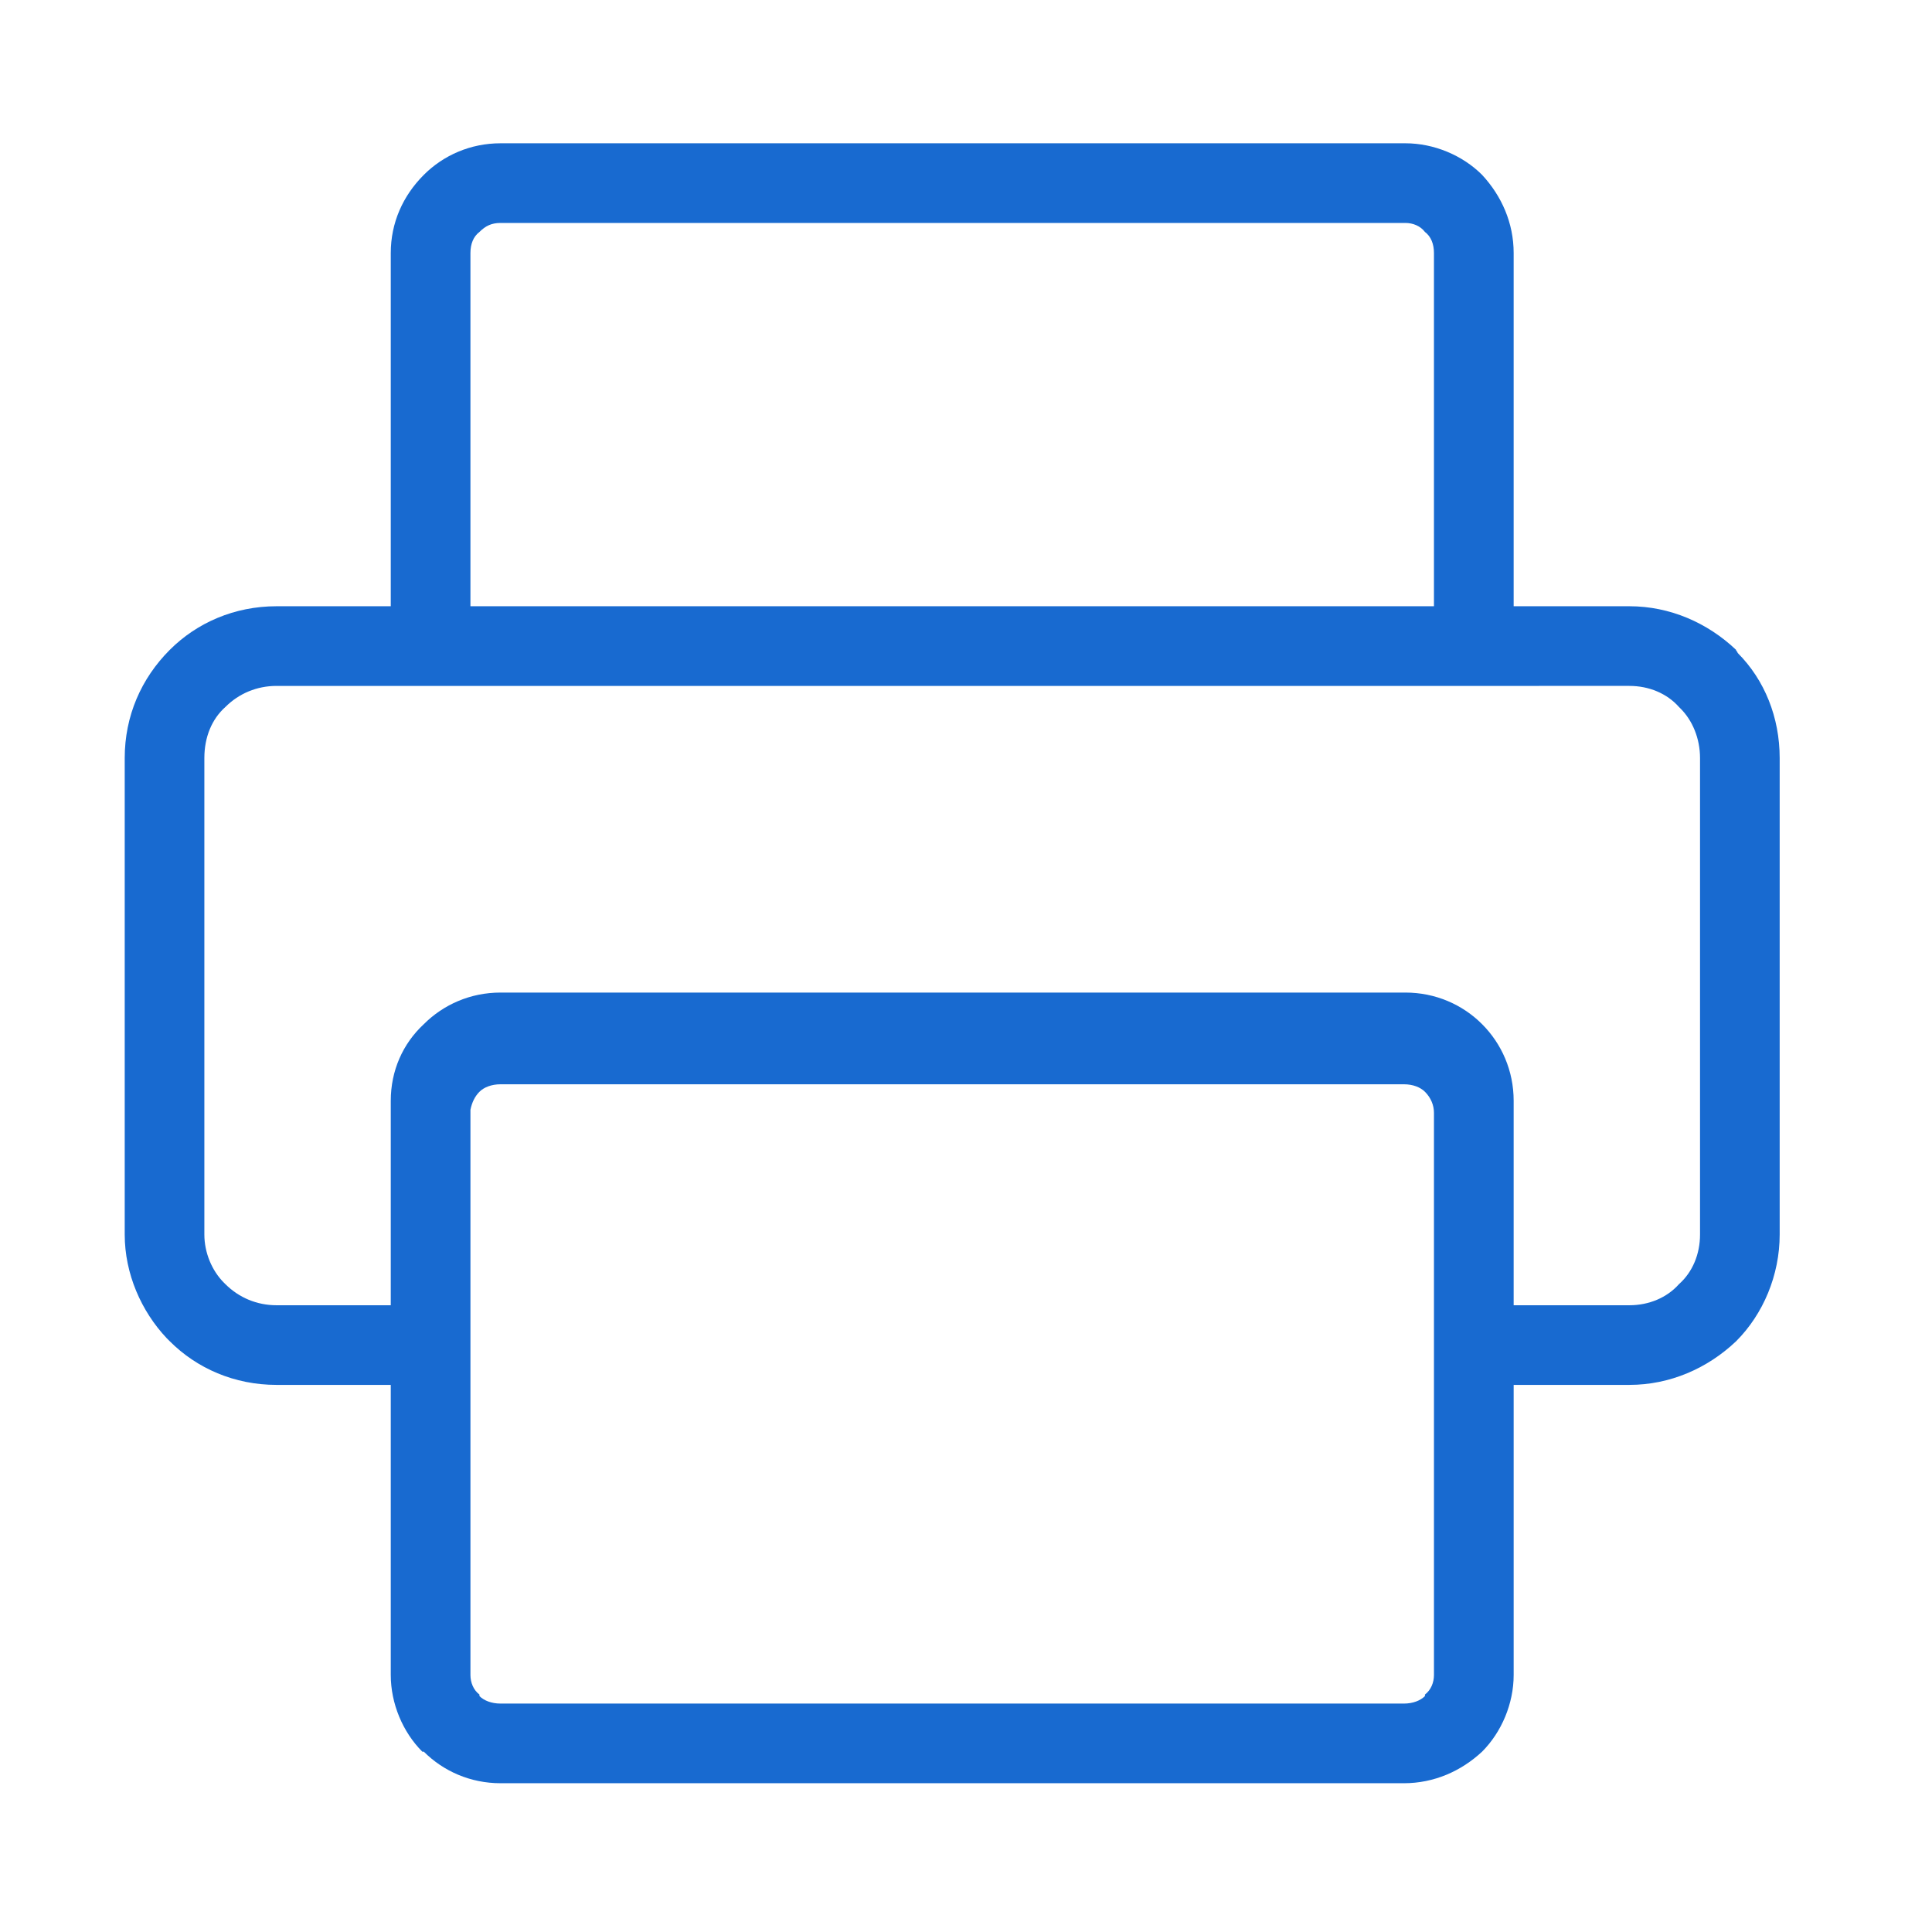 <?xml version="1.0" standalone="no"?><!DOCTYPE svg PUBLIC "-//W3C//DTD SVG 1.1//EN" "http://www.w3.org/Graphics/SVG/1.1/DTD/svg11.dtd"><svg t="1754884589890" class="icon" viewBox="0 0 1024 1024" version="1.1" xmlns="http://www.w3.org/2000/svg" p-id="8833" xmlns:xlink="http://www.w3.org/1999/xlink" width="200" height="200"><path d="M146.563 321.321l60.551 0L207.114 134.103c0-15.933 6.367-30.274 17.525-41.431l0 0c10.363-10.363 24.703-16.728 40.636-16.728l479.627 0c15.127 0 30.276 6.367 40.624 16.728l0 0c10.351 11.158 16.744 25.5 16.744 41.431l0 187.218 61.346 0c21.488 0 41.413 8.77 56.537 23.112 0 0.797 0.799 0.797 0.799 1.591 14.356 14.34 22.315 34.255 22.315 55.773l0 252.543c0 21.52-8.755 42.244-23.112 56.568-15.127 14.359-35.049 23.114-56.537 23.114l-61.346 0 0 153.76c0 15.149-6.394 30.271-16.744 40.649l0 0c-11.143 10.349-25.498 16.716-41.419 16.716L265.273 945.146c-15.933 0-30.274-6.367-40.636-16.716l-0.795 0c-10.363-10.375-16.728-25.498-16.728-40.649l0-153.76L146.563 734.022c-22.315 0-42.228-8.755-56.57-23.114-0.795-0.793-0.795-0.793-1.591-1.587-13.545-14.33-22.301-34.259-22.301-54.981L66.101 401.797c0-22.315 8.755-42.228 23.892-57.364C104.335 330.09 124.248 321.321 146.563 321.321L146.563 321.321zM249.342 588.22l0 125.08c0 0.797 0 1.589 0 2.386l0 172.095c0 3.979 1.591 7.961 4.776 10.375l0 0.795c2.388 2.386 6.382 3.979 11.158 3.979l478.835 0c4.776 0 8.755-1.593 11.143-3.979l0-0.795c3.185-2.417 4.776-6.396 4.776-10.375L760.029 589.812c0-3.979-1.591-7.961-4.776-11.143l0 0c-2.388-2.388-6.367-3.977-11.143-3.977L265.273 574.691c-4.776 0-8.77 1.589-11.158 3.977l0 0C251.728 581.057 250.137 584.239 249.342 588.22L249.342 588.22zM207.114 691.808l0-101.997c0-0.797 0-2.388 0-3.979l0-2.388c0-15.946 6.367-30.274 17.525-40.624l0 0c10.363-10.371 24.703-16.742 40.636-16.742l479.627 0c15.919 0 30.276 6.369 40.624 16.742l0 0c10.351 10.351 16.744 24.678 16.744 40.624l0 108.364 61.346 0c10.349 0 19.896-4.012 26.264-11.172 7.193-6.367 11.172-15.919 11.172-26.296L901.052 401.797c0-10.363-3.979-19.927-10.373-26.296l-0.799-0.795c-6.367-7.178-15.915-11.158-26.264-11.158L146.563 363.549c-10.361 0-19.913 3.979-27.089 11.158-7.166 6.367-11.158 15.933-11.158 27.091l0 252.543c0 9.581 3.994 19.132 10.361 25.5l0.797 0.797c7.176 7.16 16.728 11.172 27.089 11.172L207.114 691.808zM744.903 118.17 265.273 118.17c-4.776 0-7.973 1.591-11.158 4.776l0 0 0 0c-3.185 2.388-4.776 6.367-4.776 11.158l0 187.218 510.687 0L760.027 134.103c0-4.79-1.591-8.77-4.776-11.158l0.797 0-0.797 0C752.863 119.763 748.884 118.17 744.903 118.17L744.903 118.17z" p-id="8834" fill="#186AD0"></path></svg>